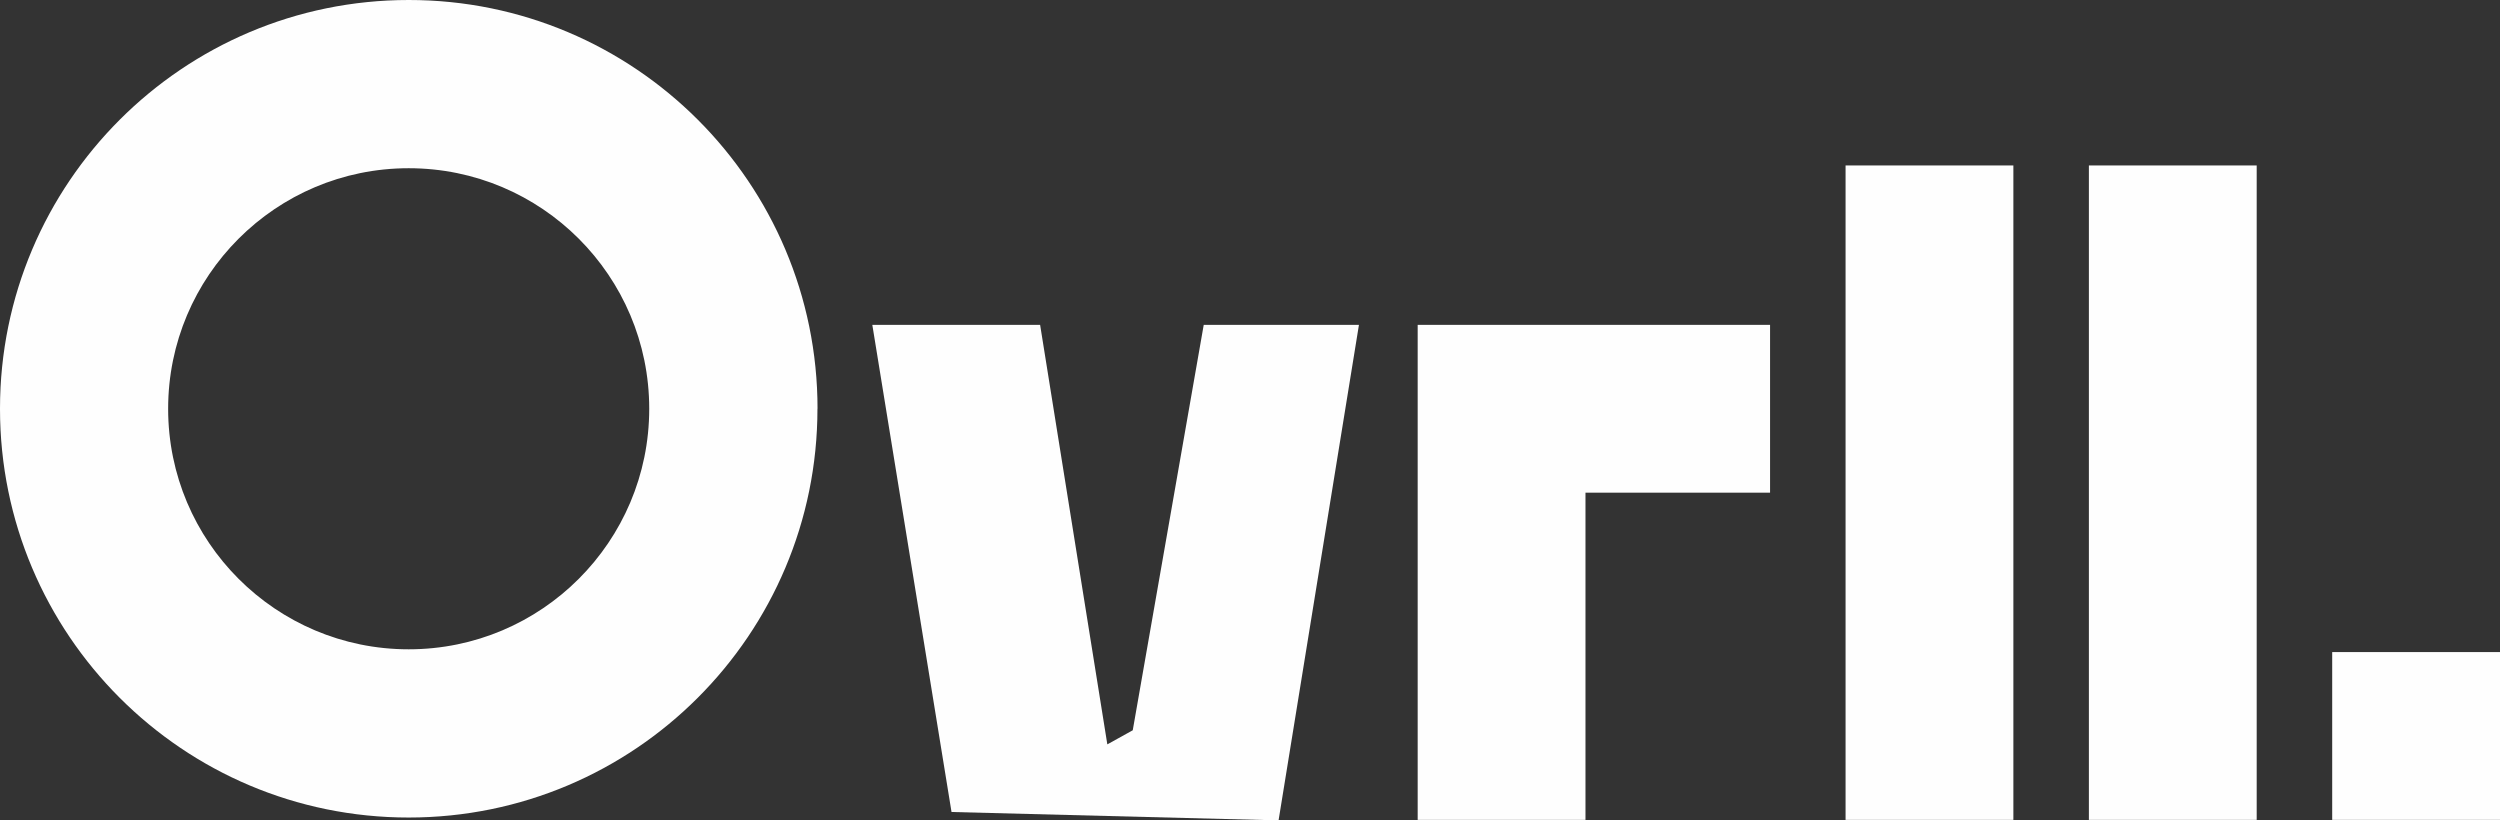 <?xml version="1.0" encoding="UTF-8"?>
<svg id="Livello_1" data-name="Livello 1" xmlns="http://www.w3.org/2000/svg" viewBox="0 0 297.97 97.78">
  <rect x="0" y="0" width="297.97" height="97.78" fill="#333333" stroke="none"/>
  <defs>
    <style>
      .cls-1 {
        fill: #fefefe;
      }
    </style>
  </defs>
  <g>
    <rect class="cls-1" x="219.97" y="19.72" width="20" height="78"/>
    <rect class="cls-1" x="248.97" y="19.72" width="20" height="78"/>
    <rect class="cls-1" x="277.97" y="77.72" width="20" height="20"/>
  </g>
  <g>
    <polygon class="cls-1" points="123.97 38.72 131.98 88.72 135.01 87.04 143.47 38.72 161.97 38.72 152.39 97.78 113.41 96.78 103.97 38.72 123.97 38.72"/>
    <polygon class="cls-1" points="210.97 38.72 210.97 58.72 188.97 58.72 188.97 97.72 168.97 97.72 168.97 38.72 210.97 38.72"/>
  </g>
  <path  class="cls-1" d="M97.43,48.72c0,26.91-21.81,48.72-48.72,48.72S0,75.62,0,48.72,21.81,0,48.72,0s48.72,21.81,48.72,48.72ZM77.38,48.72c0-15.83-12.84-28.67-28.67-28.67s-28.67,12.84-28.67,28.67,12.84,28.67,28.67,28.67,28.67-12.84,28.67-28.67Z"/>
</svg>